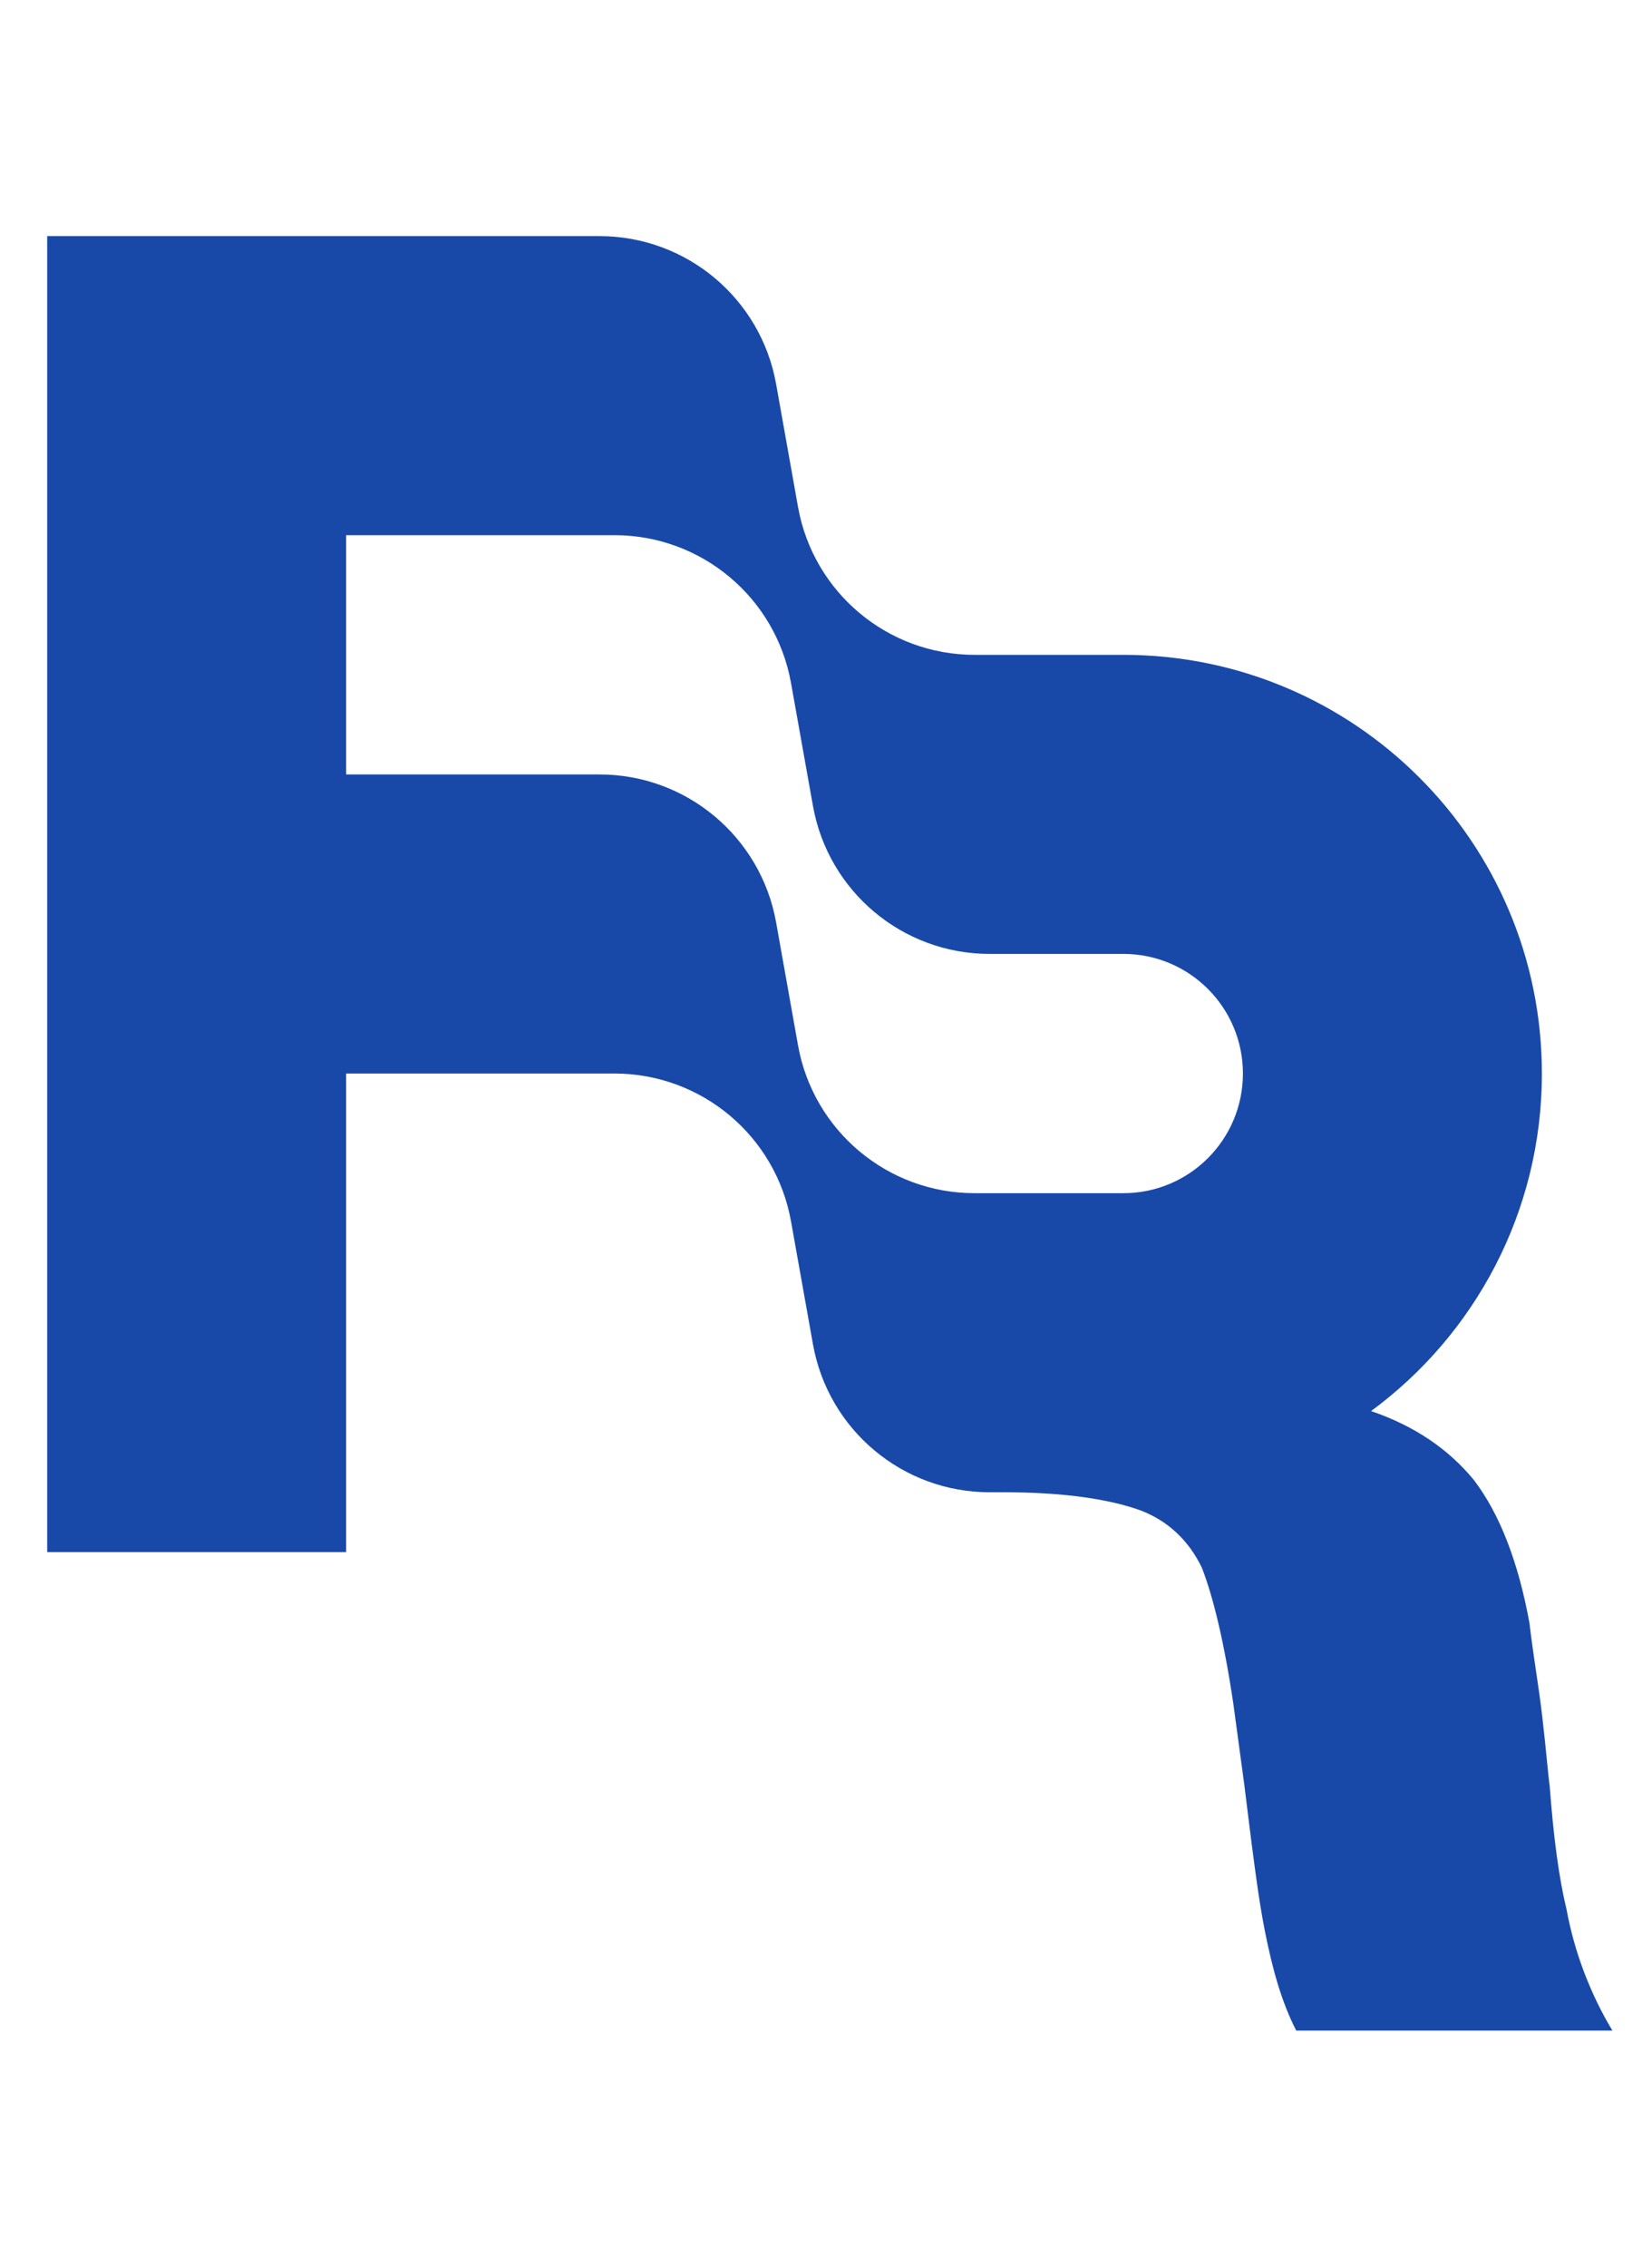 <?xml version="1.0" encoding="utf-8"?>
<svg xmlns="http://www.w3.org/2000/svg" fill="none" height="100%" overflow="visible" preserveAspectRatio="none" style="display: block;" viewBox="0 0 35 48" width="100%">
<g id="Logomark">
<path clip-rule="evenodd" d="M12.702 5C14.543 5 16.119 6.32 16.443 8.132L16.907 10.735C17.231 12.547 18.807 13.867 20.648 13.867H23.8C28.697 13.867 32.667 17.836 32.667 22.733C32.667 25.667 31.242 28.267 29.048 29.881C29.968 30.194 30.694 30.69 31.227 31.342C31.776 32.061 32.169 33.083 32.404 34.37C32.443 34.711 32.492 35.042 32.541 35.373C32.59 35.704 32.639 36.036 32.678 36.376C32.719 36.73 32.749 37.033 32.774 37.285C32.798 37.517 32.816 37.707 32.835 37.852C32.914 38.912 33.031 39.783 33.188 40.426C33.354 41.331 33.688 42.213 34.161 43H27.463C27.149 42.394 26.953 41.675 26.796 40.88C26.661 40.197 26.555 39.345 26.428 38.326C26.408 38.16 26.387 37.989 26.365 37.815L26.129 36.073C25.933 34.749 25.698 33.802 25.463 33.197C25.188 32.629 24.757 32.213 24.169 31.986C23.541 31.759 22.6 31.6 21.267 31.6H20.965C19.124 31.6 17.548 30.28 17.224 28.468L16.759 25.865C16.436 24.053 14.86 22.733 13.018 22.733H7.333V32.867H1V5H12.702ZM26.333 22.733C26.333 24.133 25.199 25.267 23.8 25.267H20.648C18.807 25.267 17.231 23.947 16.907 22.135L16.443 19.532C16.119 17.72 14.543 16.4 12.702 16.4H7.333V11.333H13.018C14.86 11.333 16.436 12.653 16.759 14.465L17.224 17.068C17.548 18.88 19.124 20.2 20.965 20.2H23.8C25.199 20.2 26.333 21.334 26.333 22.733Z" fill="#1849A9" fill-rule="evenodd" id="Vector"/>
</g>
</svg>